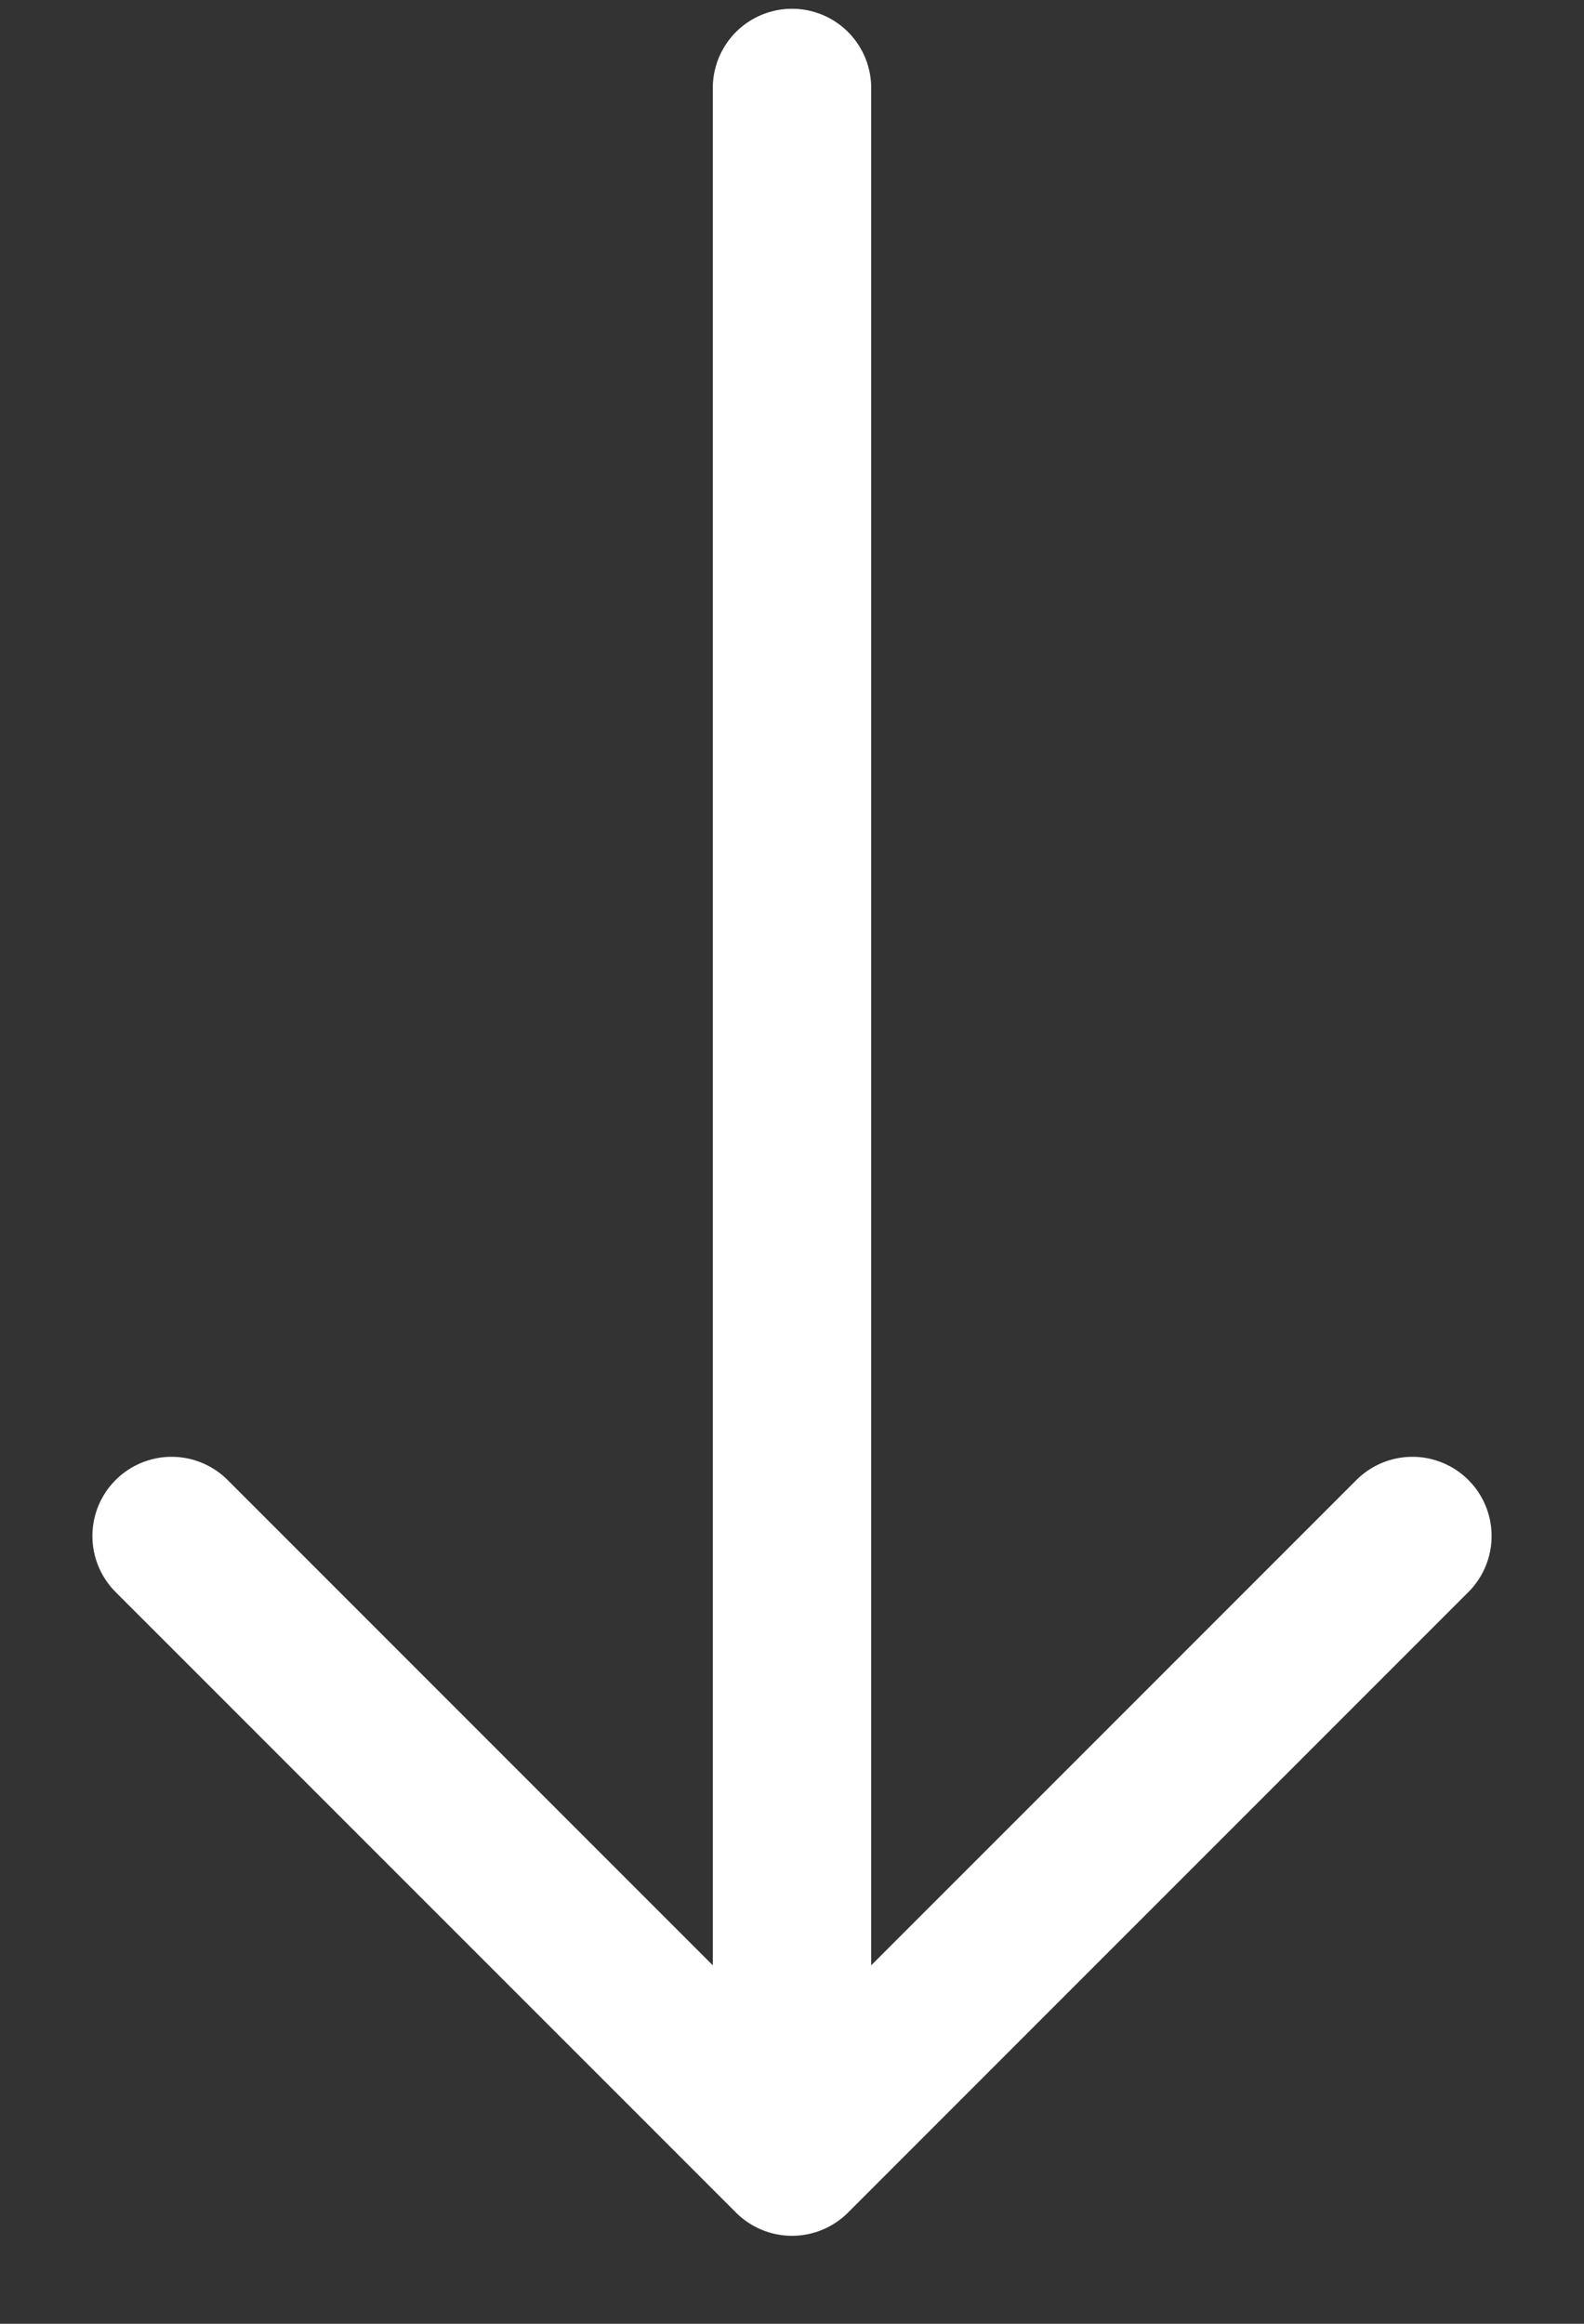 <?xml version="1.0" encoding="UTF-8"?> <svg xmlns="http://www.w3.org/2000/svg" width="15" height="22" viewBox="0 0 15 22" fill="none"><rect x="0" y="0" width="15" height="22" fill="#333333" stroke="none"/> <path d="M7.5 0.833L7.5 20.417M7.5 20.417L13.375 14.542M7.5 20.417L1.625 14.542" stroke="white" stroke-width="1.5" stroke-linecap="round" stroke-linejoin="round"></path> </svg> 